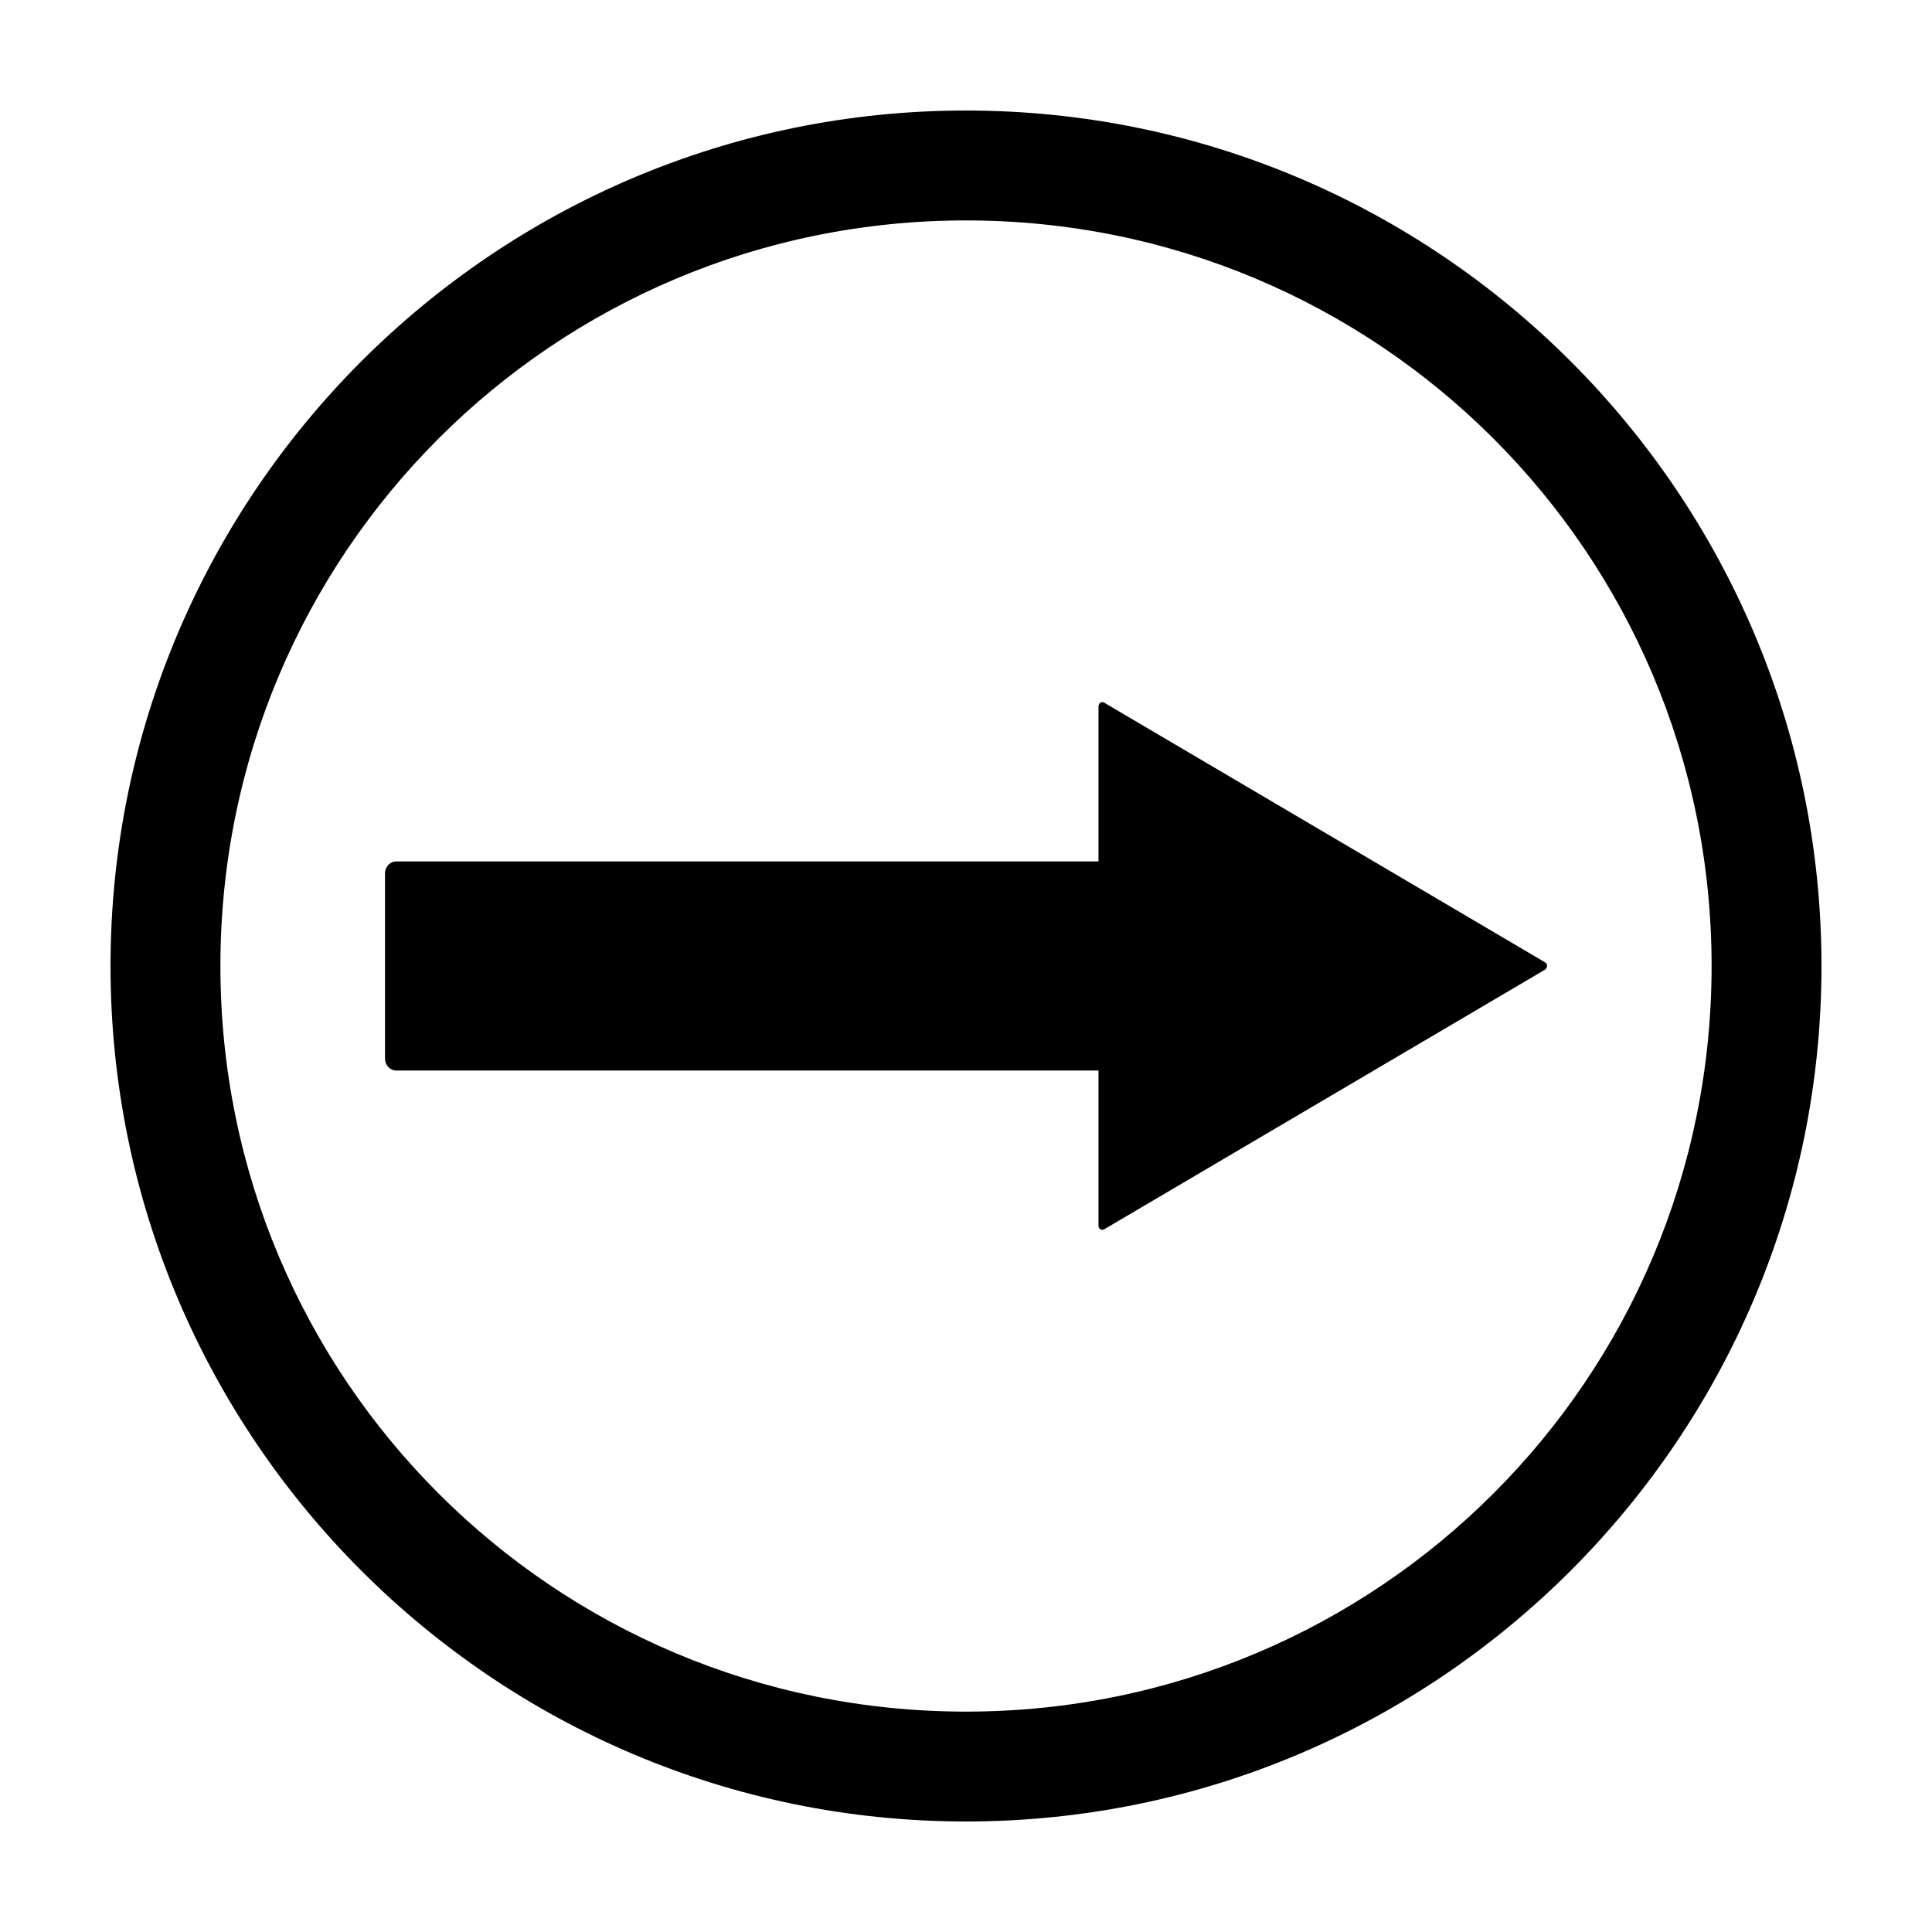 <?xml version="1.0" encoding="UTF-8"?>
<!-- Uploaded to: ICON Repo, www.iconrepo.com, Generator: ICON Repo Mixer Tools -->
<svg fill="#000000" width="800px" height="800px" version="1.1" viewBox="144 144 512 512" xmlns="http://www.w3.org/2000/svg">
 <path d="m400 173.29c-125.04 0-226.71 101.67-226.71 226.71 0 125.04 101.67 226.71 226.71 226.71 125.04 0 226.71-101.67 226.71-226.71 0-125.04-101.67-226.71-226.71-226.71zm0 29.125c109.29 0 197.59 88.297 197.59 197.59s-88.293 197.59-197.59 197.59c-109.3 0-197.59-88.293-197.59-197.59s88.293-197.59 197.59-197.59zm35.738 127.68c-0.059 0.047-0.113 0.102-0.16 0.16-0.055 0.047-0.109 0.098-0.156 0.156-0.059 0.047-0.109 0.098-0.156 0.156-0.004 0.055-0.004 0.105 0 0.16-0.07 0.094-0.125 0.199-0.156 0.312v41.25h-186.09c-1.68 0-2.992 1.469-2.992 3.148v49.121c0 1.68 1.312 3.148 2.992 3.148h186.09v41.25c0.012 0.168 0.066 0.332 0.156 0.473 0.047 0.059 0.098 0.109 0.156 0.156 0.047 0.059 0.102 0.113 0.156 0.16 0.098 0.07 0.203 0.121 0.316 0.156 0.055 0.004 0.105 0.004 0.156 0 0.105 0.016 0.211 0.016 0.316 0 0.113-0.035 0.219-0.086 0.316-0.156l116.82-68.805c0.145-0.121 0.254-0.285 0.312-0.469 0.059-0.047 0.113-0.102 0.16-0.16 0.016-0.102 0.016-0.211 0-0.312 0.016-0.105 0.016-0.211 0-0.316-0.07-0.266-0.242-0.492-0.473-0.629l-116.82-68.801c-0.047-0.059-0.102-0.113-0.16-0.16-0.102-0.016-0.211-0.016-0.312 0-0.105-0.016-0.211-0.016-0.316 0-0.051-0.004-0.105-0.004-0.156 0z"/>
</svg>